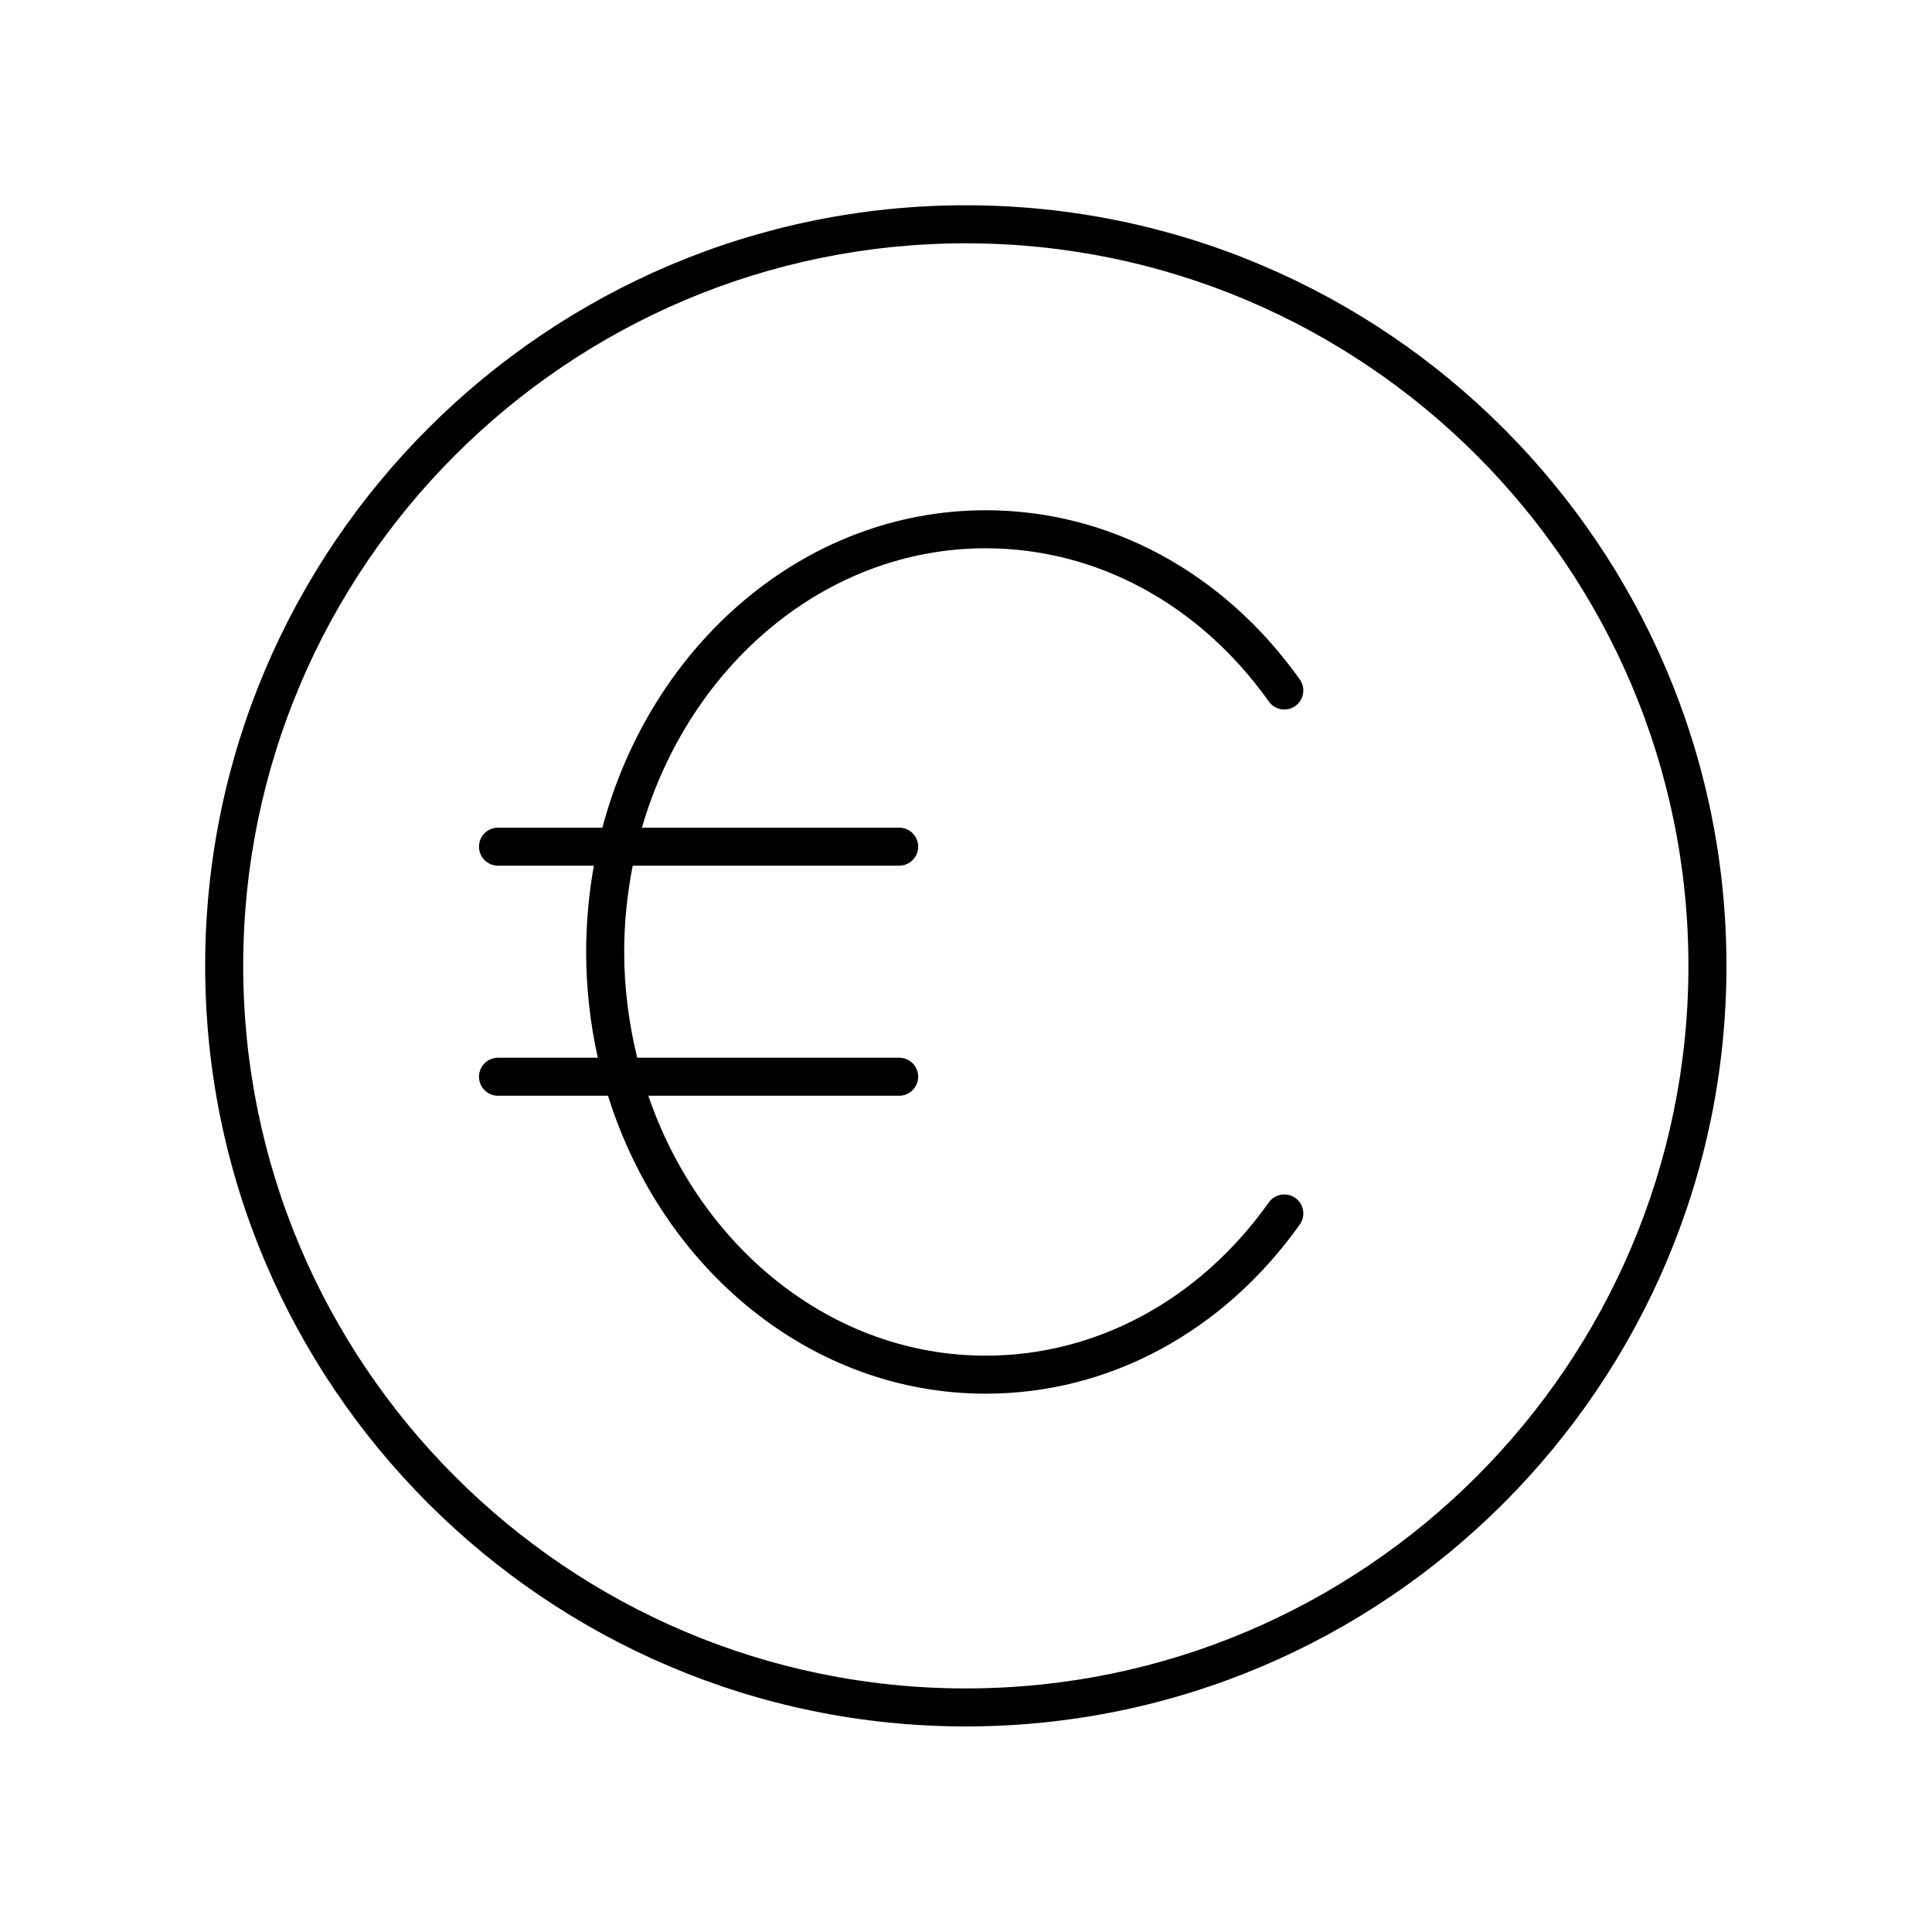 <?xml version="1.0" encoding="UTF-8"?>
<!-- Uploaded to: SVG Repo, www.svgrepo.com, Generator: SVG Repo Mixer Tools -->
<svg fill="#000000" width="800px" height="800px" version="1.1" viewBox="144 144 512 512" xmlns="http://www.w3.org/2000/svg">
 <g>
  <path d="m405.22 289.3c29.344 0 56.691 14.801 75.023 40.605 1.613 2.262 4.754 2.809 7.027 1.188 2.269-1.609 2.801-4.754 1.191-7.023-20.25-28.5-50.594-44.848-83.242-44.848-48.035 0-88.676 35.562-101.58 84.113h-27.664c-2.785 0-5.039 2.254-5.039 5.039 0 2.781 2.254 5.039 5.039 5.039h25.406c-1.332 7.398-2.043 15.043-2.043 22.867 0 9.66 1.086 19.043 3.09 28.027h-26.453c-2.785 0-5.039 2.254-5.039 5.039 0 2.781 2.254 5.039 5.039 5.039h29.156c14.336 45.891 53.773 78.957 100.09 78.957 32.648 0 62.992-16.348 83.242-44.848 1.609-2.269 1.078-5.41-1.191-7.027-2.273-1.609-5.41-1.078-7.027 1.191-18.332 25.805-45.676 40.605-75.023 40.605-40.797 0-75.621-28.676-89.41-68.879h66.477c2.785 0 5.039-2.254 5.039-5.039 0-2.781-2.254-5.039-5.039-5.039h-69.422c-2.18-8.949-3.449-18.316-3.449-28.027 0-7.852 0.812-15.488 2.258-22.867l70.613 0.004c2.785 0 5.039-2.254 5.039-5.039 0-2.781-2.254-5.039-5.039-5.039h-68.172c12.473-42.906 48.574-74.039 91.105-74.039z"/>
  <path d="m399.95 198.4c-111.15 0-201.58 90.422-201.58 201.56 0 111.14 90.43 201.56 201.58 201.56 111.15 0 201.58-90.422 201.58-201.56 0-111.14-90.43-201.56-201.58-201.56zm0 393.05c-105.59 0-191.5-85.902-191.5-191.49 0-105.59 85.91-191.48 191.5-191.48 105.59 0.004 191.5 85.902 191.5 191.49 0 105.59-85.906 191.48-191.5 191.48z"/>
 </g>
</svg>